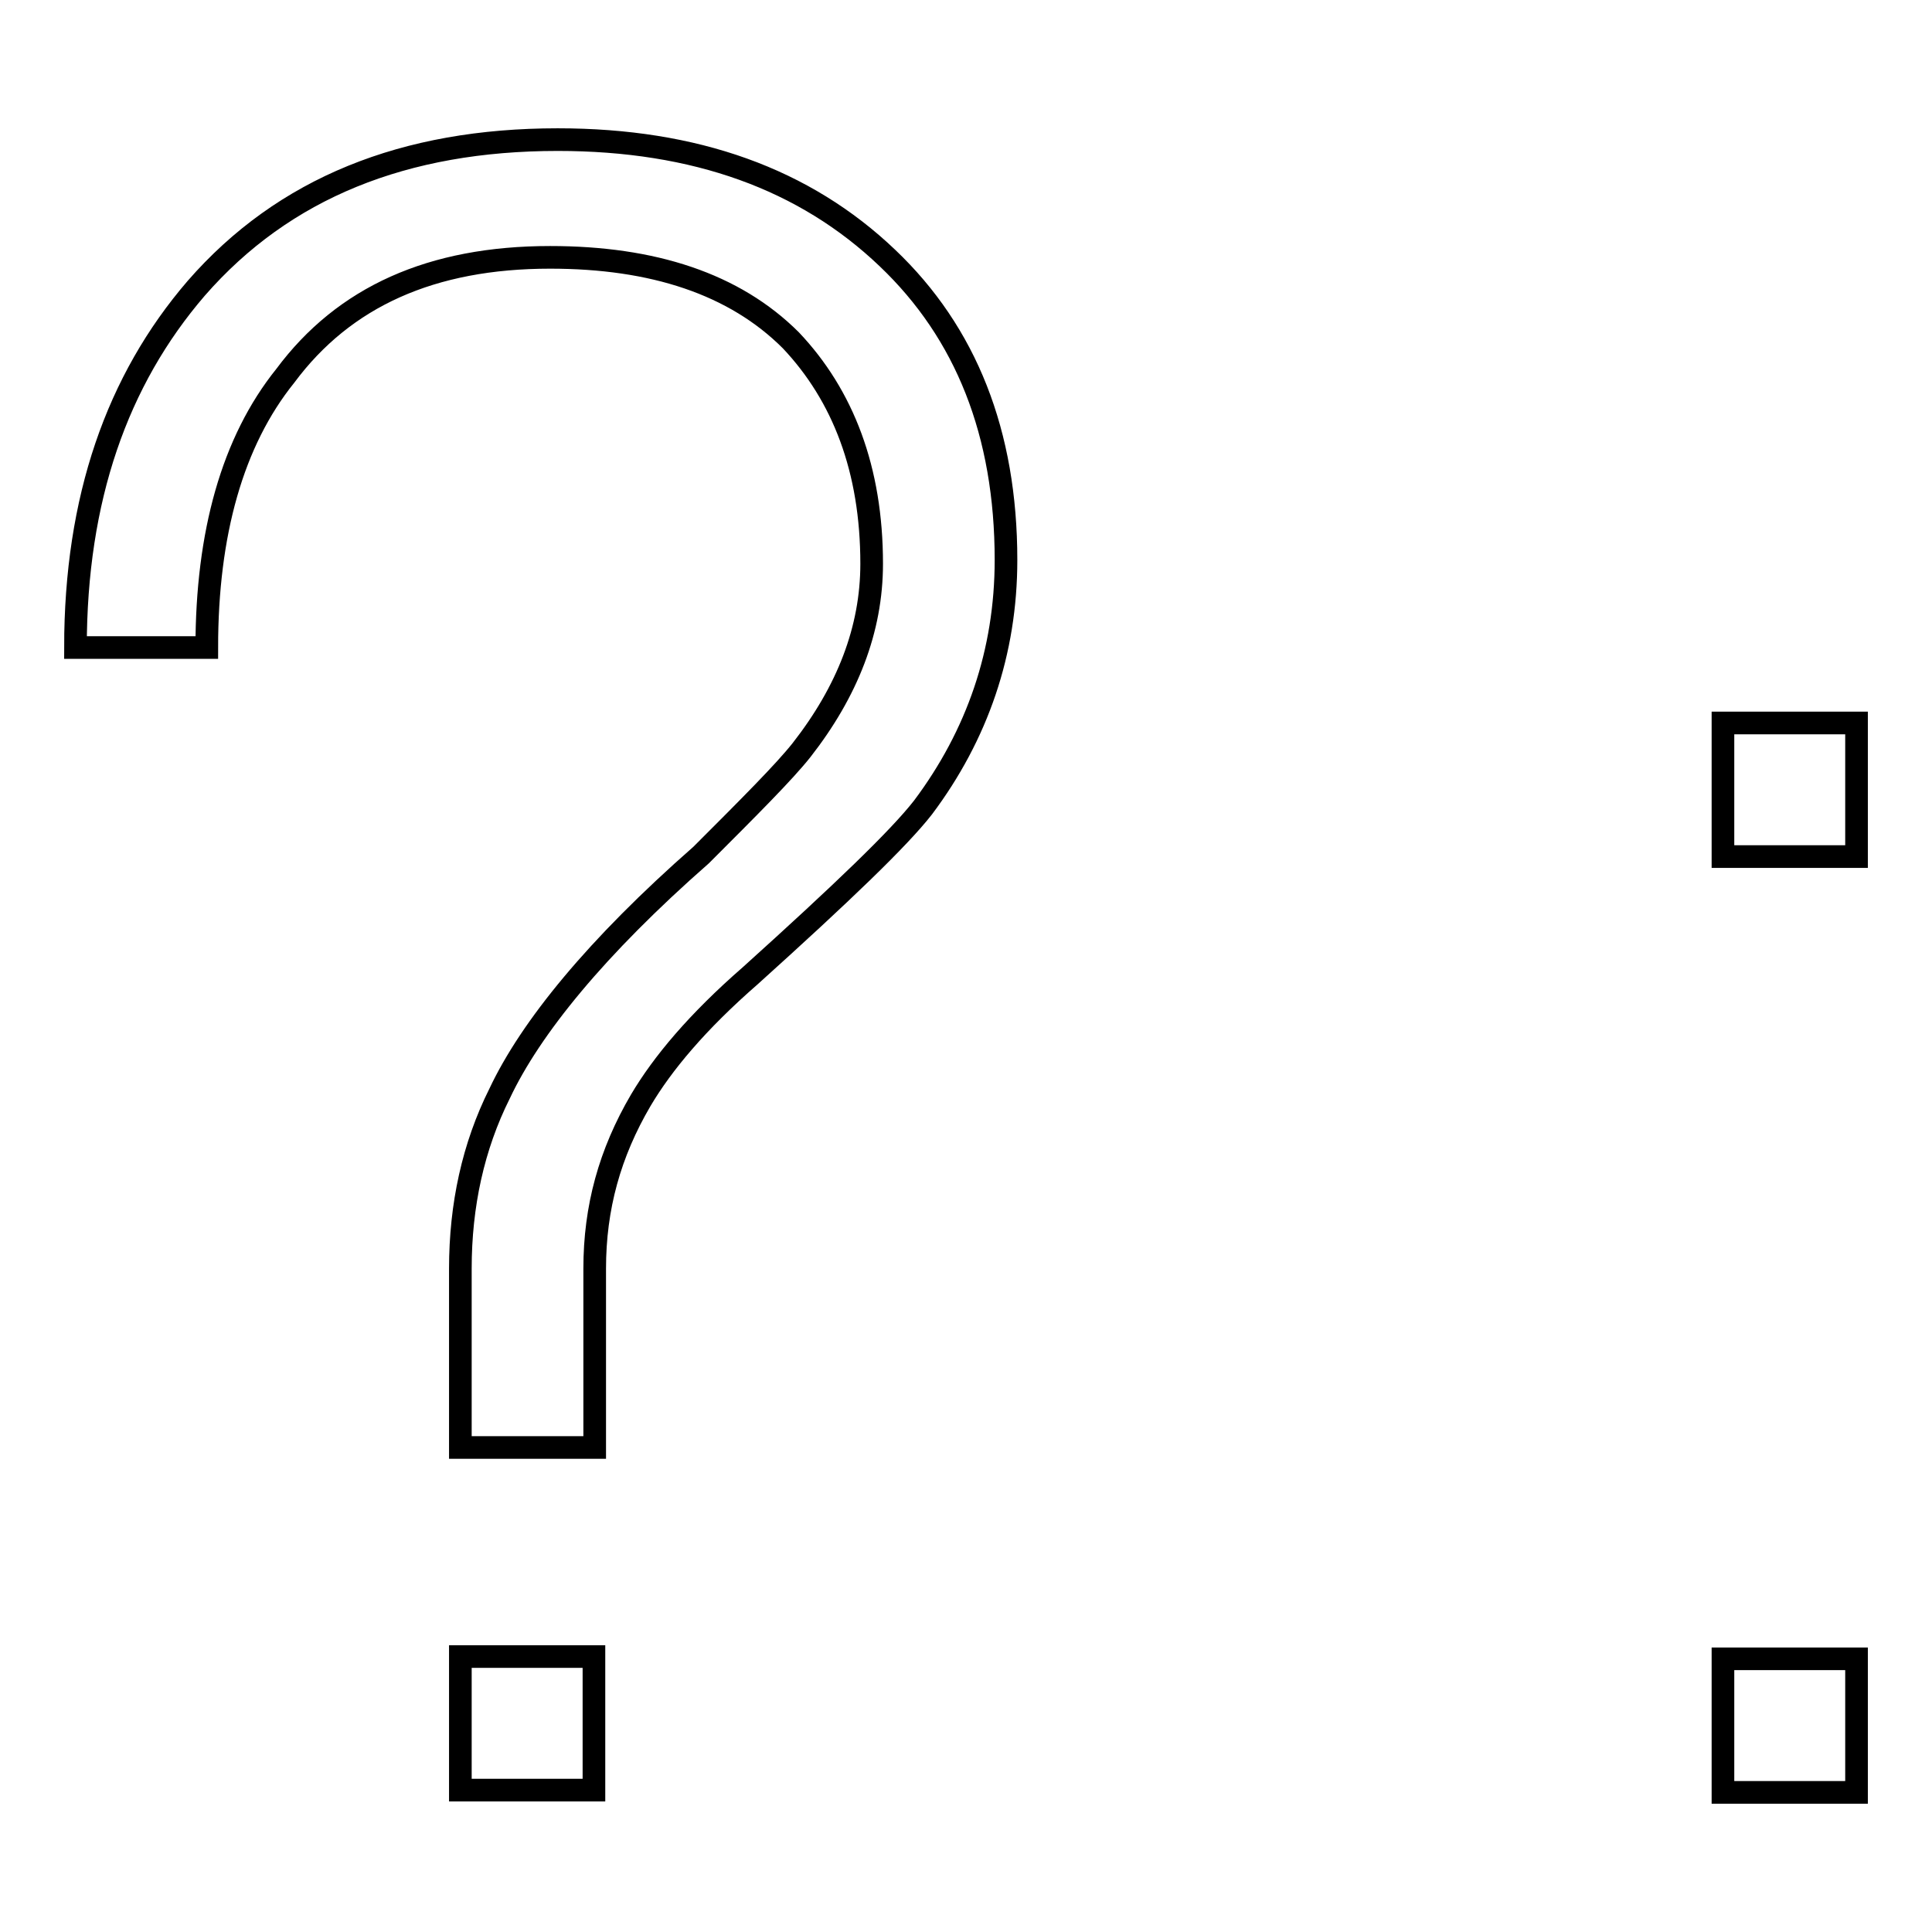 <?xml version="1.0" encoding="utf-8"?>
<!-- Svg Vector Icons : http://www.onlinewebfonts.com/icon -->
<!DOCTYPE svg PUBLIC "-//W3C//DTD SVG 1.1//EN" "http://www.w3.org/Graphics/SVG/1.1/DTD/svg11.dtd">
<svg version="1.1" xmlns="http://www.w3.org/2000/svg" xmlns:xlink="http://www.w3.org/1999/xlink" x="0px" y="0px" viewBox="0 0 256 256" enable-background="new 0 0 256 256" xml:space="preserve">
<g> <path stroke-width="3" fill-opacity="0" stroke="#000000"  d="M117.6,34.2c10.4,9.9,15.7,23.2,15.7,40c0,12.2-3.8,23.2-11,32.8c-3.2,4.1-10.7,11.3-22.9,22.3 c-7,6.1-11.6,11.6-14.5,16.5c-4.1,7-6.1,14.2-6.1,22.3l0,23.7H61l0-23.7c0-8.4,1.7-16.2,5.2-23.2c4.1-8.7,12.8-19.4,26.7-31.6 c6.4-6.4,11-11,13.3-13.9c6.1-7.8,9.3-16,9.3-24.7c0-12.5-3.8-22.3-10.7-29.6c-7.5-7.5-18.3-11-31.9-11c-15.7,0-27.3,5.2-35.1,15.7 c-7,8.7-10.4,20.9-10.4,36H10c0-19.7,5.5-35.4,16-47.6c11.6-13.3,27.6-19.7,47.9-19.7C92.1,18.5,106.6,23.7,117.6,34.2L117.6,34.2z  M61,219.5h17.7v17.7H61V219.5z M228.3,95.8H246v17.7h-17.7V95.8z M228.3,219.8H246v17.7h-17.7V219.8z"/></g>
</svg>